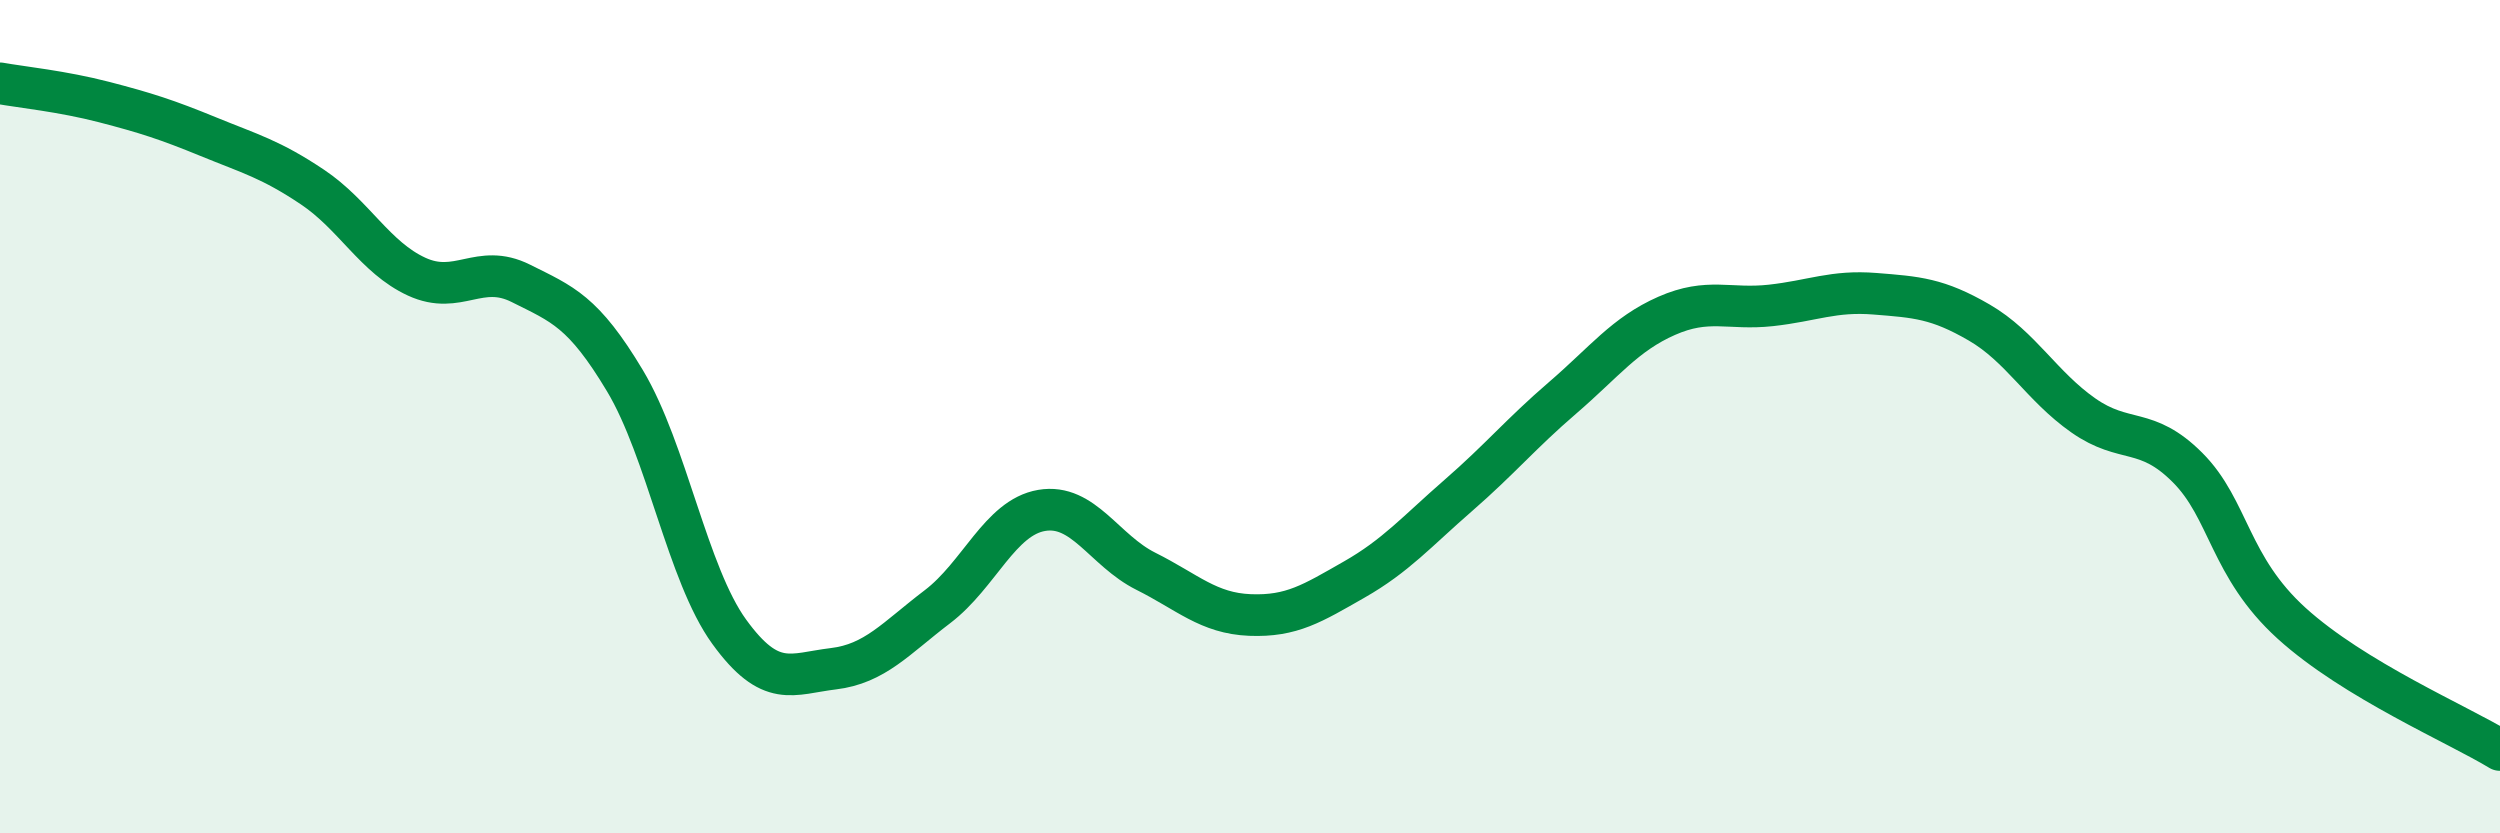 
    <svg width="60" height="20" viewBox="0 0 60 20" xmlns="http://www.w3.org/2000/svg">
      <path
        d="M 0,2 C 0.5,2.09 1.5,2.19 2.5,2.45 C 3.5,2.71 4,2.87 5,3.28 C 6,3.69 6.5,3.82 7.5,4.49 C 8.5,5.16 9,6.18 10,6.64 C 11,7.1 11.5,6.3 12.5,6.8 C 13.5,7.3 14,7.47 15,9.14 C 16,10.81 16.5,13.78 17.5,15.16 C 18.5,16.54 19,16.17 20,16.05 C 21,15.93 21.5,15.32 22.5,14.56 C 23.5,13.8 24,12.42 25,12.25 C 26,12.08 26.5,13.21 27.5,13.71 C 28.5,14.21 29,14.72 30,14.76 C 31,14.8 31.5,14.48 32.5,13.91 C 33.5,13.34 34,12.76 35,11.89 C 36,11.02 36.5,10.41 37.5,9.55 C 38.5,8.69 39,8.02 40,7.58 C 41,7.14 41.5,7.44 42.5,7.33 C 43.5,7.22 44,6.97 45,7.05 C 46,7.13 46.5,7.16 47.5,7.74 C 48.5,8.32 49,9.27 50,9.97 C 51,10.67 51.5,10.22 52.5,11.22 C 53.5,12.22 53.5,13.6 55,14.96 C 56.5,16.32 59,17.39 60,18L60 20L0 20Z"
        fill="#008740"
        opacity="0.1"
        stroke-linecap="round"
        stroke-linejoin="round"
      />
      <path
        d="M 0,2 C 0.5,2.09 1.5,2.19 2.5,2.45 C 3.5,2.71 4,2.87 5,3.28 C 6,3.69 6.5,3.82 7.5,4.49 C 8.5,5.16 9,6.18 10,6.64 C 11,7.1 11.5,6.3 12.5,6.8 C 13.5,7.3 14,7.47 15,9.14 C 16,10.81 16.5,13.78 17.5,15.16 C 18.5,16.54 19,16.17 20,16.05 C 21,15.93 21.5,15.32 22.5,14.56 C 23.5,13.8 24,12.42 25,12.25 C 26,12.08 26.5,13.21 27.5,13.71 C 28.5,14.21 29,14.72 30,14.76 C 31,14.8 31.5,14.48 32.5,13.91 C 33.5,13.34 34,12.76 35,11.89 C 36,11.02 36.5,10.41 37.5,9.55 C 38.5,8.69 39,8.02 40,7.58 C 41,7.14 41.5,7.44 42.5,7.33 C 43.5,7.22 44,6.97 45,7.05 C 46,7.13 46.5,7.16 47.5,7.74 C 48.5,8.32 49,9.27 50,9.97 C 51,10.67 51.5,10.22 52.5,11.22 C 53.5,12.22 53.5,13.6 55,14.96 C 56.5,16.32 59,17.39 60,18"
        stroke="#008740"
        stroke-width="1"
        fill="none"
        stroke-linecap="round"
        stroke-linejoin="round"
      />
    </svg>
  